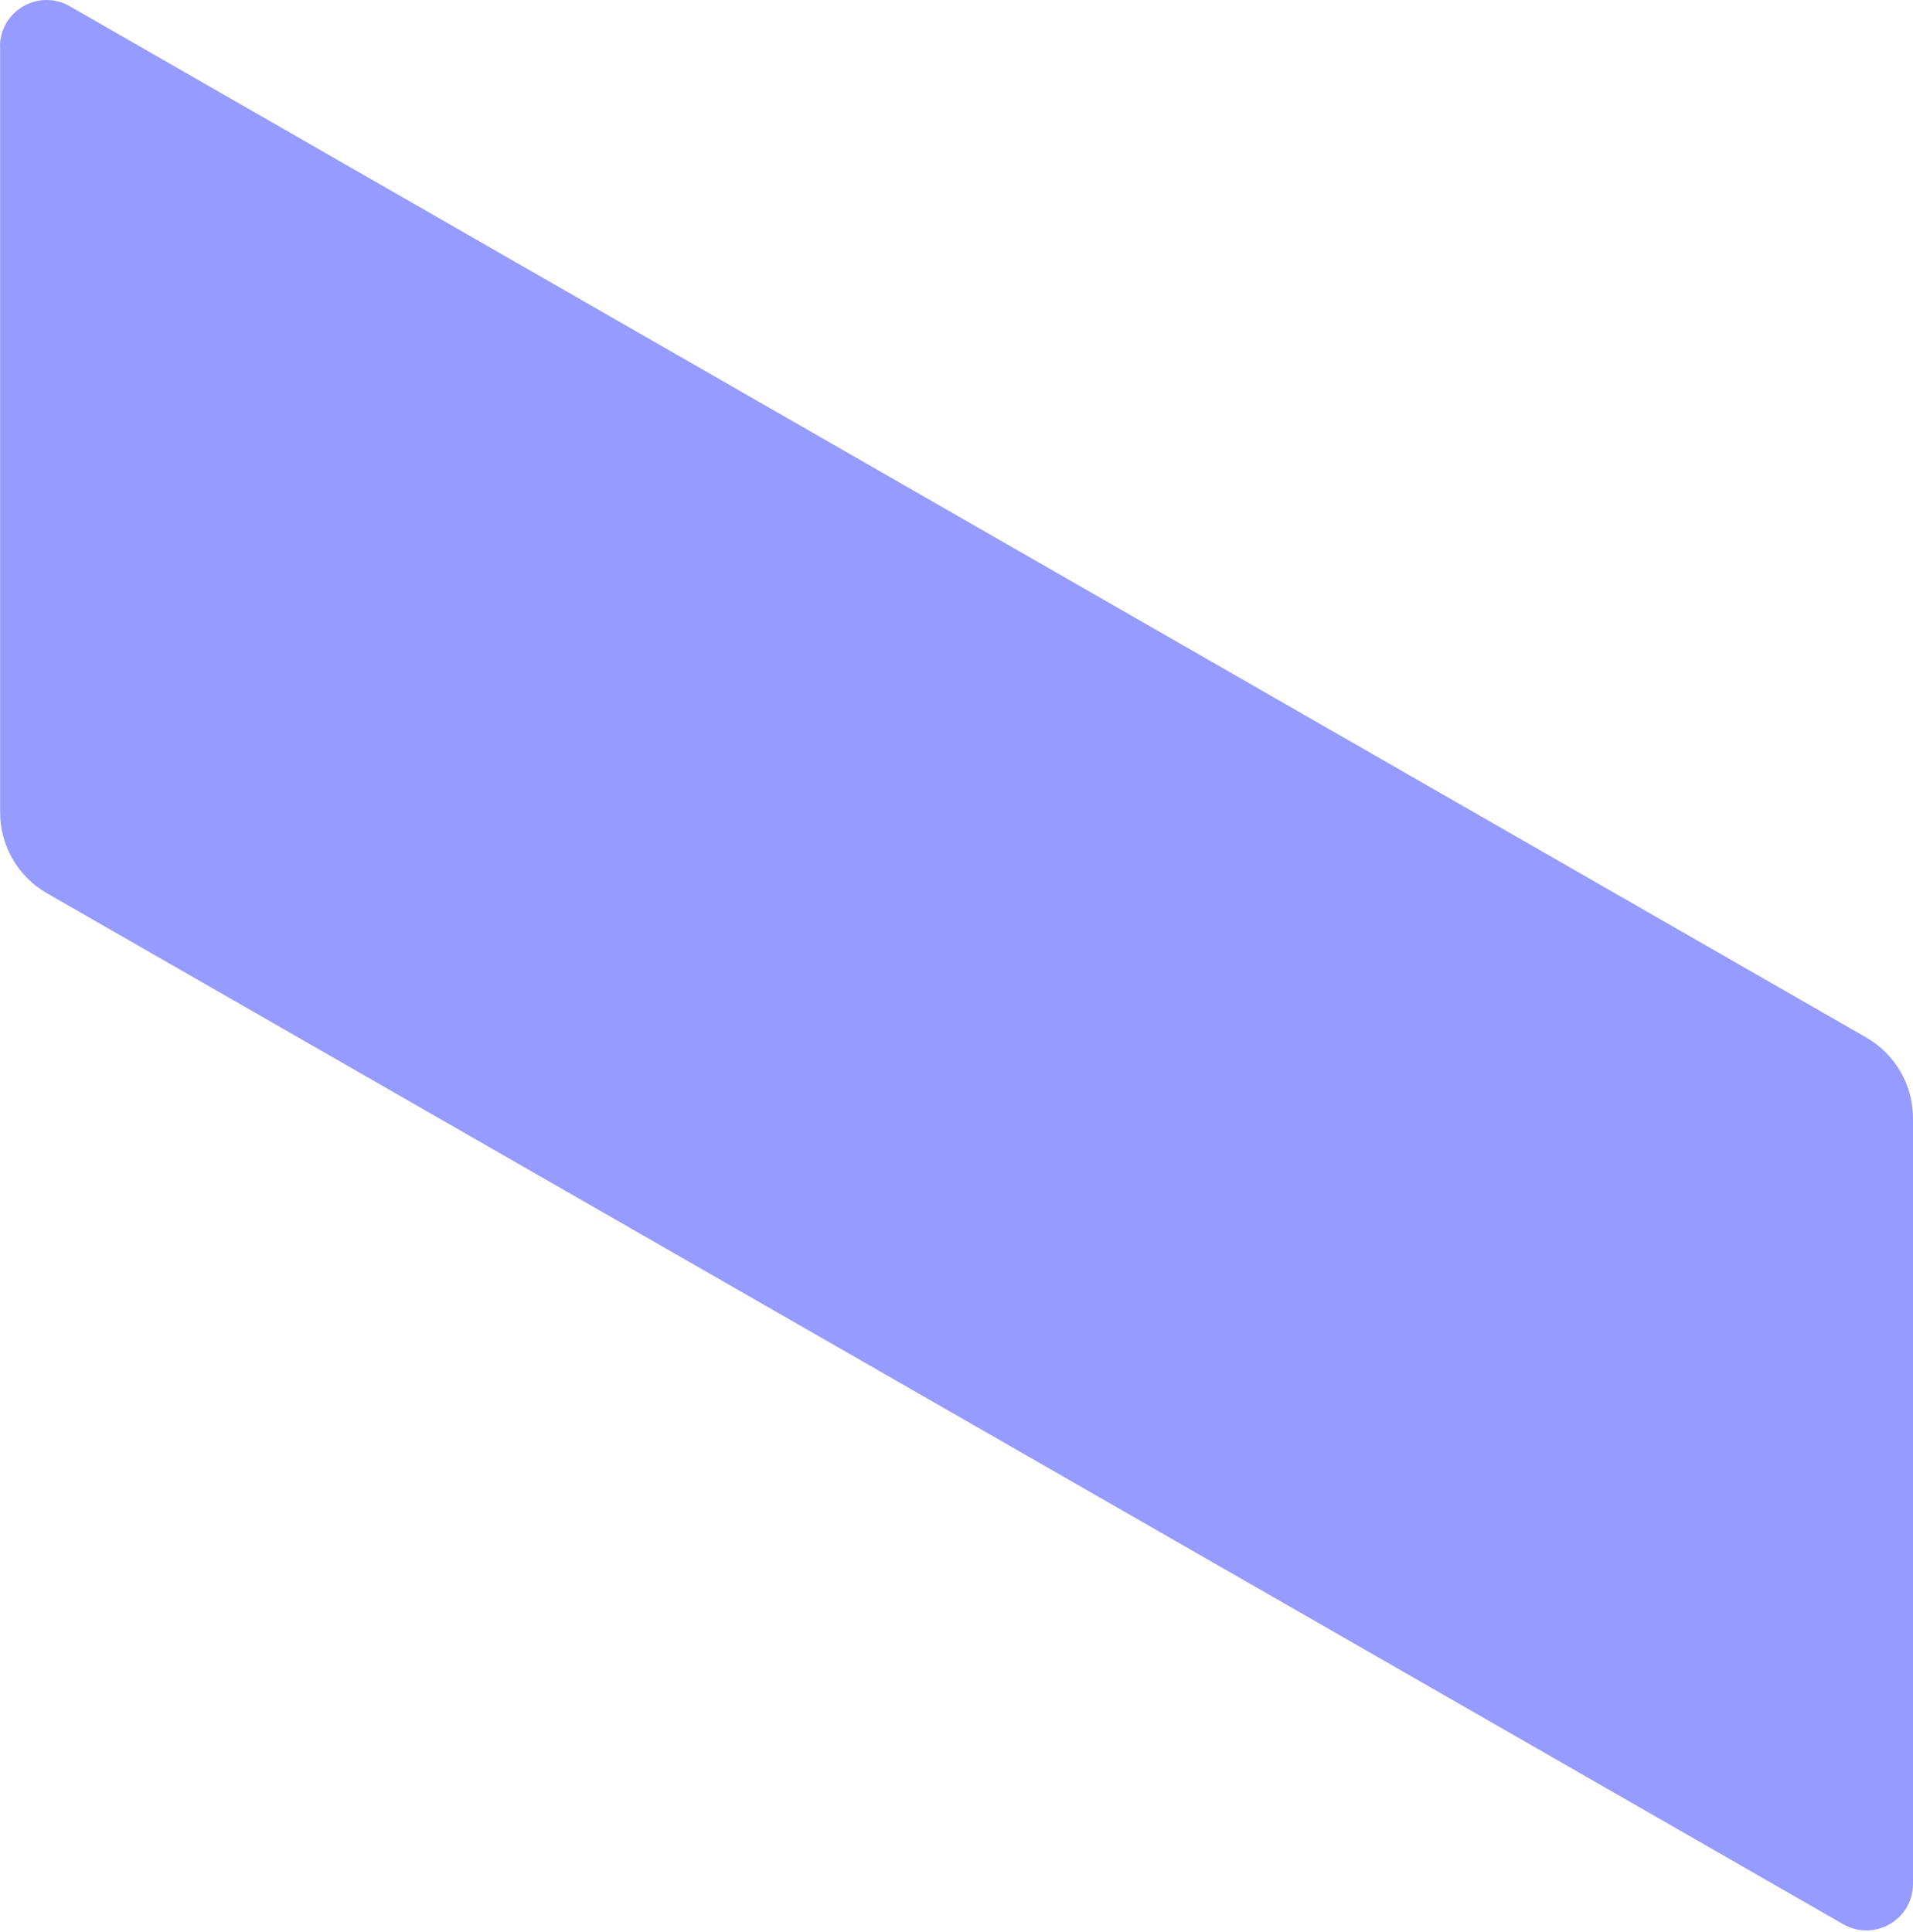 <svg width="400" height="404" viewBox="0 0 400 404" fill="none" xmlns="http://www.w3.org/2000/svg">
<path d="M0.029 9.75V169.896C0.029 176.862 3.758 183.309 9.799 186.777L385.402 402.367C391.906 406.096 400 401.413 400 393.927V233.838C400 226.872 396.271 220.425 390.23 216.957L14.598 1.309C8.094 -2.42 0 2.263 0 9.75H0.029Z" fill="#969BFF"/>
</svg>
